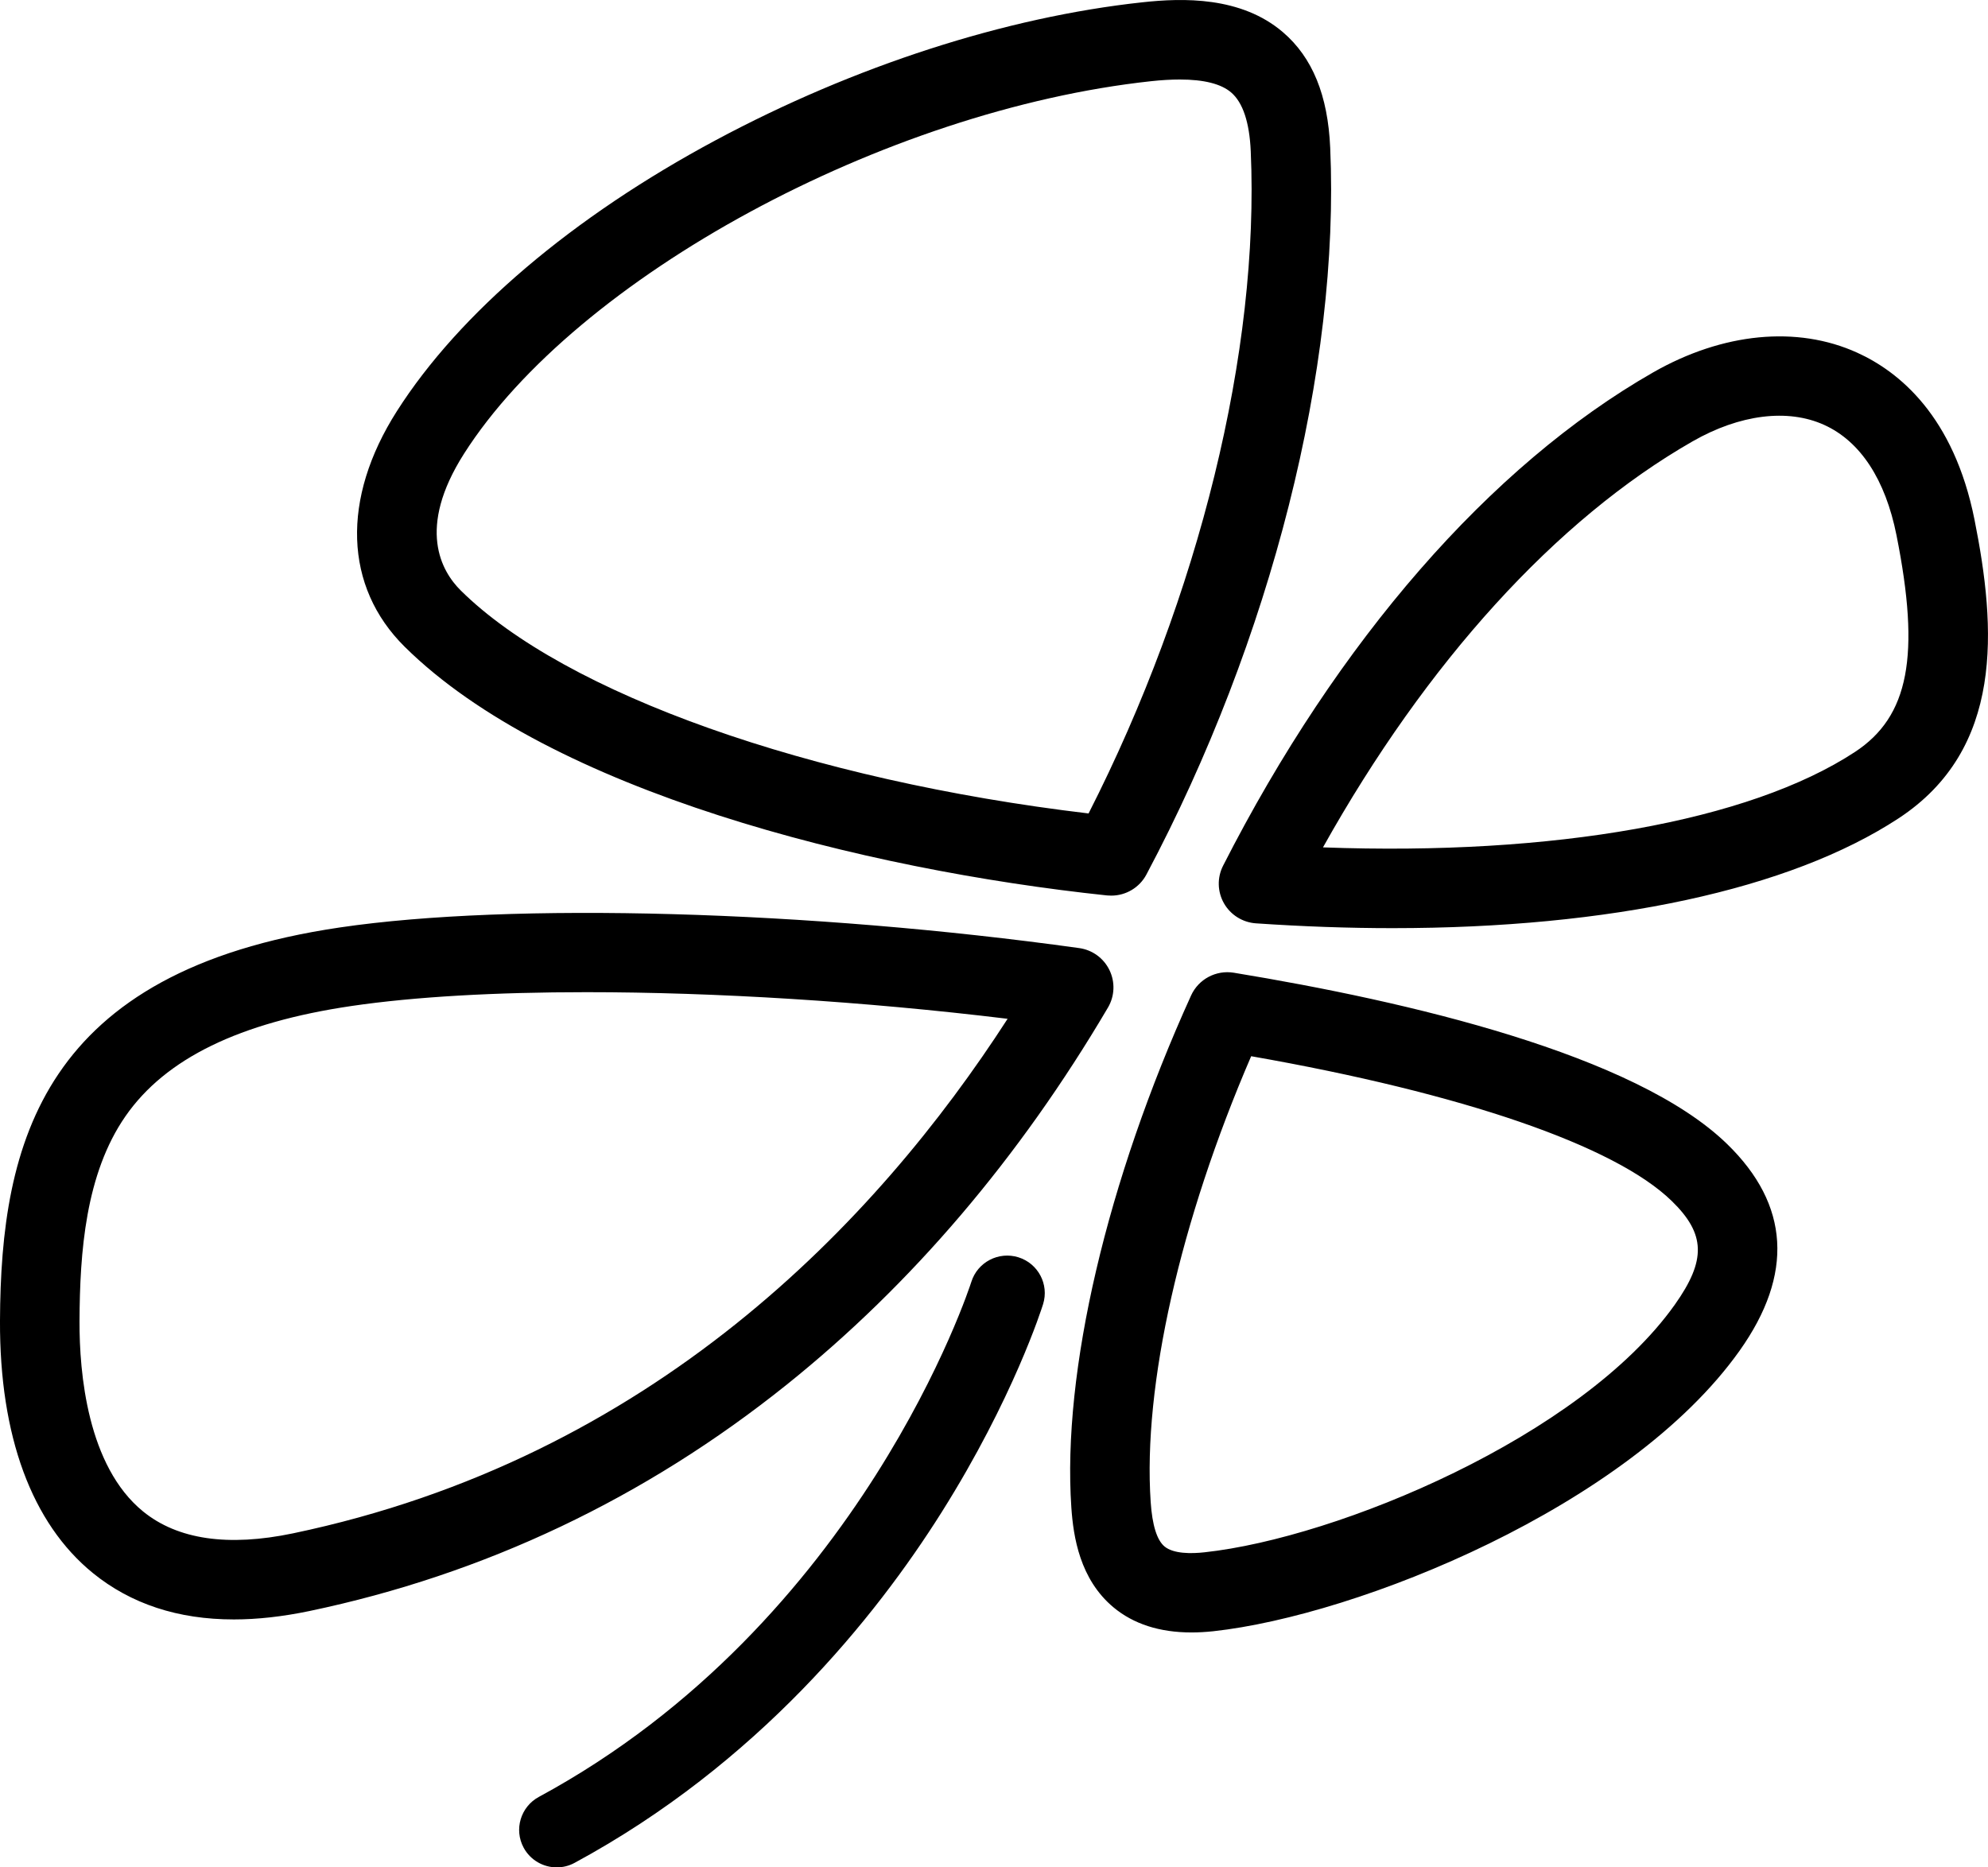 <svg width="33px" height="31px" viewBox="0 0 33 31" version="1.1" xmlns="http://www.w3.org/2000/svg" style="fill-rule:evenodd;clip-rule:evenodd;stroke-linejoin:round;stroke-miterlimit:2;"><path d="M21.961,14.067c3.823,0.142 7.076,-0.433 8.829,-1.583c0.897,-0.588 1.091,-1.597 0.691,-3.599c-0.185,-0.926 -0.6,-1.559 -1.2,-1.831c-0.605,-0.275 -1.402,-0.175 -2.185,0.273c-2.262,1.294 -4.417,3.667 -6.135,6.74m1.157,1.341c-0.734,-0 -1.493,-0.027 -2.272,-0.08c-0.221,-0.016 -0.42,-0.141 -0.529,-0.333c-0.109,-0.192 -0.115,-0.426 -0.014,-0.624c1.903,-3.736 4.437,-6.644 7.137,-8.188c1.156,-0.661 2.39,-0.781 3.387,-0.329c0.7,0.317 1.606,1.056 1.949,2.773c0.361,1.807 0.493,3.809 -1.262,4.959c-1.804,1.183 -4.794,1.822 -8.396,1.822m-3.533,-14.088c-0.144,-0 -0.304,0.009 -0.478,0.028c-4.423,0.479 -9.539,3.253 -11.405,6.185c-0.789,1.239 -0.373,1.952 -0.055,2.268c1.734,1.717 5.794,3.153 10.423,3.703c1.836,-3.608 2.839,-7.686 2.692,-10.992c-0.021,-0.482 -0.131,-0.81 -0.325,-0.977c-0.167,-0.143 -0.453,-0.215 -0.852,-0.215m-1.138,13.548c-0.023,0 -0.046,-0.001 -0.07,-0.003c-4.053,-0.428 -9.244,-1.737 -11.66,-4.129c-1.006,-0.996 -1.054,-2.458 -0.129,-3.91c1.036,-1.628 2.919,-3.228 5.301,-4.503c2.293,-1.228 4.806,-2.04 7.076,-2.285c0.667,-0.073 1.635,-0.1 2.332,0.497c0.489,0.419 0.746,1.047 0.784,1.919c0.162,3.652 -0.978,8.162 -3.051,12.064c-0.115,0.217 -0.341,0.35 -0.583,0.35m-8.712,1.603c-1.506,0 -2.85,0.075 -3.898,0.229c-1.862,0.274 -3.09,0.873 -3.754,1.83c-0.664,0.957 -0.758,2.258 -0.763,3.404c-0.003,0.855 0.13,2.404 1.056,3.158c0.573,0.466 1.409,0.588 2.487,0.363c5.953,-1.245 9.682,-5.164 11.863,-8.542c-2.395,-0.291 -4.855,-0.442 -6.991,-0.442m-5.854,10.413c-0.926,-0 -1.709,-0.258 -2.339,-0.77c-1.016,-0.827 -1.549,-2.275 -1.542,-4.186c0.012,-2.963 0.704,-5.805 5.645,-6.532c2.854,-0.42 7.784,-0.282 12.269,0.343c0.218,0.03 0.407,0.167 0.503,0.366c0.096,0.198 0.087,0.431 -0.025,0.621c-1.469,2.495 -3.263,4.601 -5.331,6.259c-2.354,1.887 -5.021,3.152 -7.927,3.76c-0.443,0.092 -0.861,0.139 -1.253,0.139m16.888,-9.35c-1.179,2.734 -1.799,5.471 -1.668,7.401c0.026,0.383 0.103,0.631 0.229,0.737c0.149,0.124 0.445,0.122 0.667,0.097c2.211,-0.24 6.25,-1.92 7.804,-4.11c0.525,-0.74 0.512,-1.175 -0.052,-1.723c-0.944,-0.919 -3.474,-1.787 -6.98,-2.402m-0.99,9.566c-0.529,-0 -0.964,-0.14 -1.297,-0.418c-0.556,-0.465 -0.665,-1.168 -0.698,-1.657c-0.153,-2.248 0.591,-5.425 1.988,-8.5c0.124,-0.271 0.414,-0.425 0.709,-0.377c2.891,0.475 6.658,1.354 8.189,2.844c1.037,1.008 1.107,2.162 0.208,3.429c-1.836,2.588 -6.332,4.397 -8.739,4.659c-0.124,0.013 -0.245,0.02 -0.36,0.02m-10.537,3.9c-0.221,-0 -0.436,-0.118 -0.549,-0.326c-0.164,-0.302 -0.051,-0.68 0.252,-0.844c5.355,-2.896 7.162,-8.494 7.179,-8.55c0.103,-0.328 0.453,-0.51 0.781,-0.408c0.328,0.102 0.512,0.45 0.41,0.778c-0.02,0.063 -0.493,1.563 -1.685,3.456c-1.1,1.746 -3.05,4.174 -6.092,5.819c-0.094,0.051 -0.196,0.075 -0.296,0.075" fill="currentColor"/></svg>
